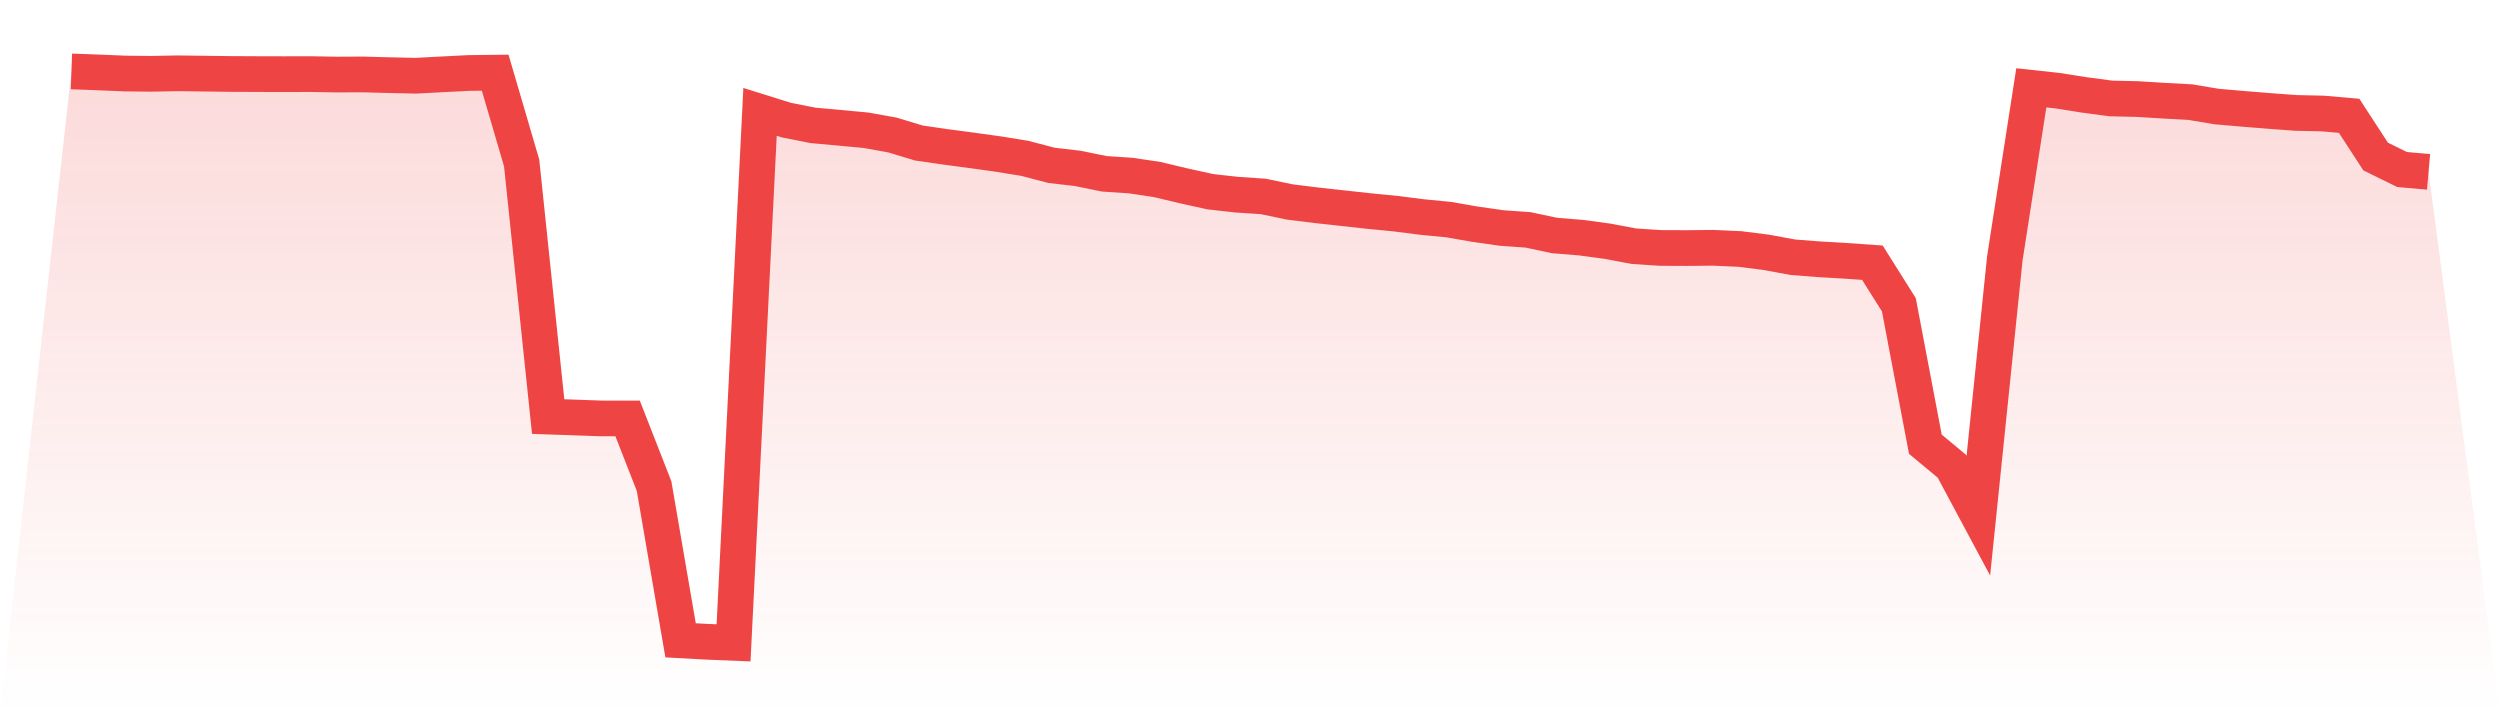 <svg viewBox="0 0 140 40" xmlns="http://www.w3.org/2000/svg">
<defs>
<linearGradient id="gradient" x1="0" x2="0" y1="0" y2="1">
<stop offset="0%" stop-color="#ef4444" stop-opacity="0.2"/>
<stop offset="100%" stop-color="#ef4444" stop-opacity="0"/>
</linearGradient>
</defs>
<path d="M4,4 L4,4 L5.483,4.054 L6.966,4.117 L8.449,4.133 L9.933,4.105 L11.416,4.123 L12.899,4.142 L14.382,4.149 L15.865,4.153 L17.348,4.149 L18.831,4.176 L20.315,4.169 L21.798,4.208 L23.281,4.241 L24.764,4.163 L26.247,4.088 L27.73,4.07 L29.213,9.13 L30.697,23.328 L32.18,23.379 L33.663,23.432 L35.146,23.432 L36.629,27.224 L38.112,35.858 L39.596,35.939 L41.079,36 L42.562,6.265 L44.045,6.728 L45.528,7.021 L47.011,7.156 L48.494,7.294 L49.978,7.561 L51.461,8.01 L52.944,8.224 L54.427,8.421 L55.91,8.628 L57.393,8.868 L58.876,9.258 L60.36,9.431 L61.843,9.734 L63.326,9.832 L64.809,10.054 L66.292,10.409 L67.775,10.735 L69.258,10.902 L70.742,11 L72.225,11.31 L73.708,11.494 L75.191,11.657 L76.674,11.82 L78.157,11.965 L79.64,12.154 L81.124,12.298 L82.607,12.557 L84.09,12.768 L85.573,12.873 L87.056,13.188 L88.539,13.309 L90.022,13.509 L91.506,13.789 L92.989,13.885 L94.472,13.891 L95.955,13.877 L97.438,13.944 L98.921,14.132 L100.404,14.406 L101.888,14.521 L103.371,14.607 L104.854,14.711 L106.337,17.068 L107.82,24.875 L109.303,26.109 L110.787,28.88 L112.27,14.473 L113.753,4.919 L115.236,5.08 L116.719,5.315 L118.202,5.513 L119.685,5.547 L121.169,5.638 L122.652,5.718 L124.135,5.967 L125.618,6.095 L127.101,6.215 L128.584,6.324 L130.067,6.356 L131.551,6.485 L133.034,8.764 L134.517,9.493 L136,9.624 L140,40 L0,40 z" fill="url(#gradient)"/>
<path d="M4,4 L4,4 L5.483,4.054 L6.966,4.117 L8.449,4.133 L9.933,4.105 L11.416,4.123 L12.899,4.142 L14.382,4.149 L15.865,4.153 L17.348,4.149 L18.831,4.176 L20.315,4.169 L21.798,4.208 L23.281,4.241 L24.764,4.163 L26.247,4.088 L27.73,4.07 L29.213,9.13 L30.697,23.328 L32.18,23.379 L33.663,23.432 L35.146,23.432 L36.629,27.224 L38.112,35.858 L39.596,35.939 L41.079,36 L42.562,6.265 L44.045,6.728 L45.528,7.021 L47.011,7.156 L48.494,7.294 L49.978,7.561 L51.461,8.01 L52.944,8.224 L54.427,8.421 L55.91,8.628 L57.393,8.868 L58.876,9.258 L60.36,9.431 L61.843,9.734 L63.326,9.832 L64.809,10.054 L66.292,10.409 L67.775,10.735 L69.258,10.902 L70.742,11 L72.225,11.31 L73.708,11.494 L75.191,11.657 L76.674,11.82 L78.157,11.965 L79.64,12.154 L81.124,12.298 L82.607,12.557 L84.09,12.768 L85.573,12.873 L87.056,13.188 L88.539,13.309 L90.022,13.509 L91.506,13.789 L92.989,13.885 L94.472,13.891 L95.955,13.877 L97.438,13.944 L98.921,14.132 L100.404,14.406 L101.888,14.521 L103.371,14.607 L104.854,14.711 L106.337,17.068 L107.82,24.875 L109.303,26.109 L110.787,28.88 L112.27,14.473 L113.753,4.919 L115.236,5.08 L116.719,5.315 L118.202,5.513 L119.685,5.547 L121.169,5.638 L122.652,5.718 L124.135,5.967 L125.618,6.095 L127.101,6.215 L128.584,6.324 L130.067,6.356 L131.551,6.485 L133.034,8.764 L134.517,9.493 L136,9.624" fill="none" stroke="#ef4444" stroke-width="2"/>
</svg>